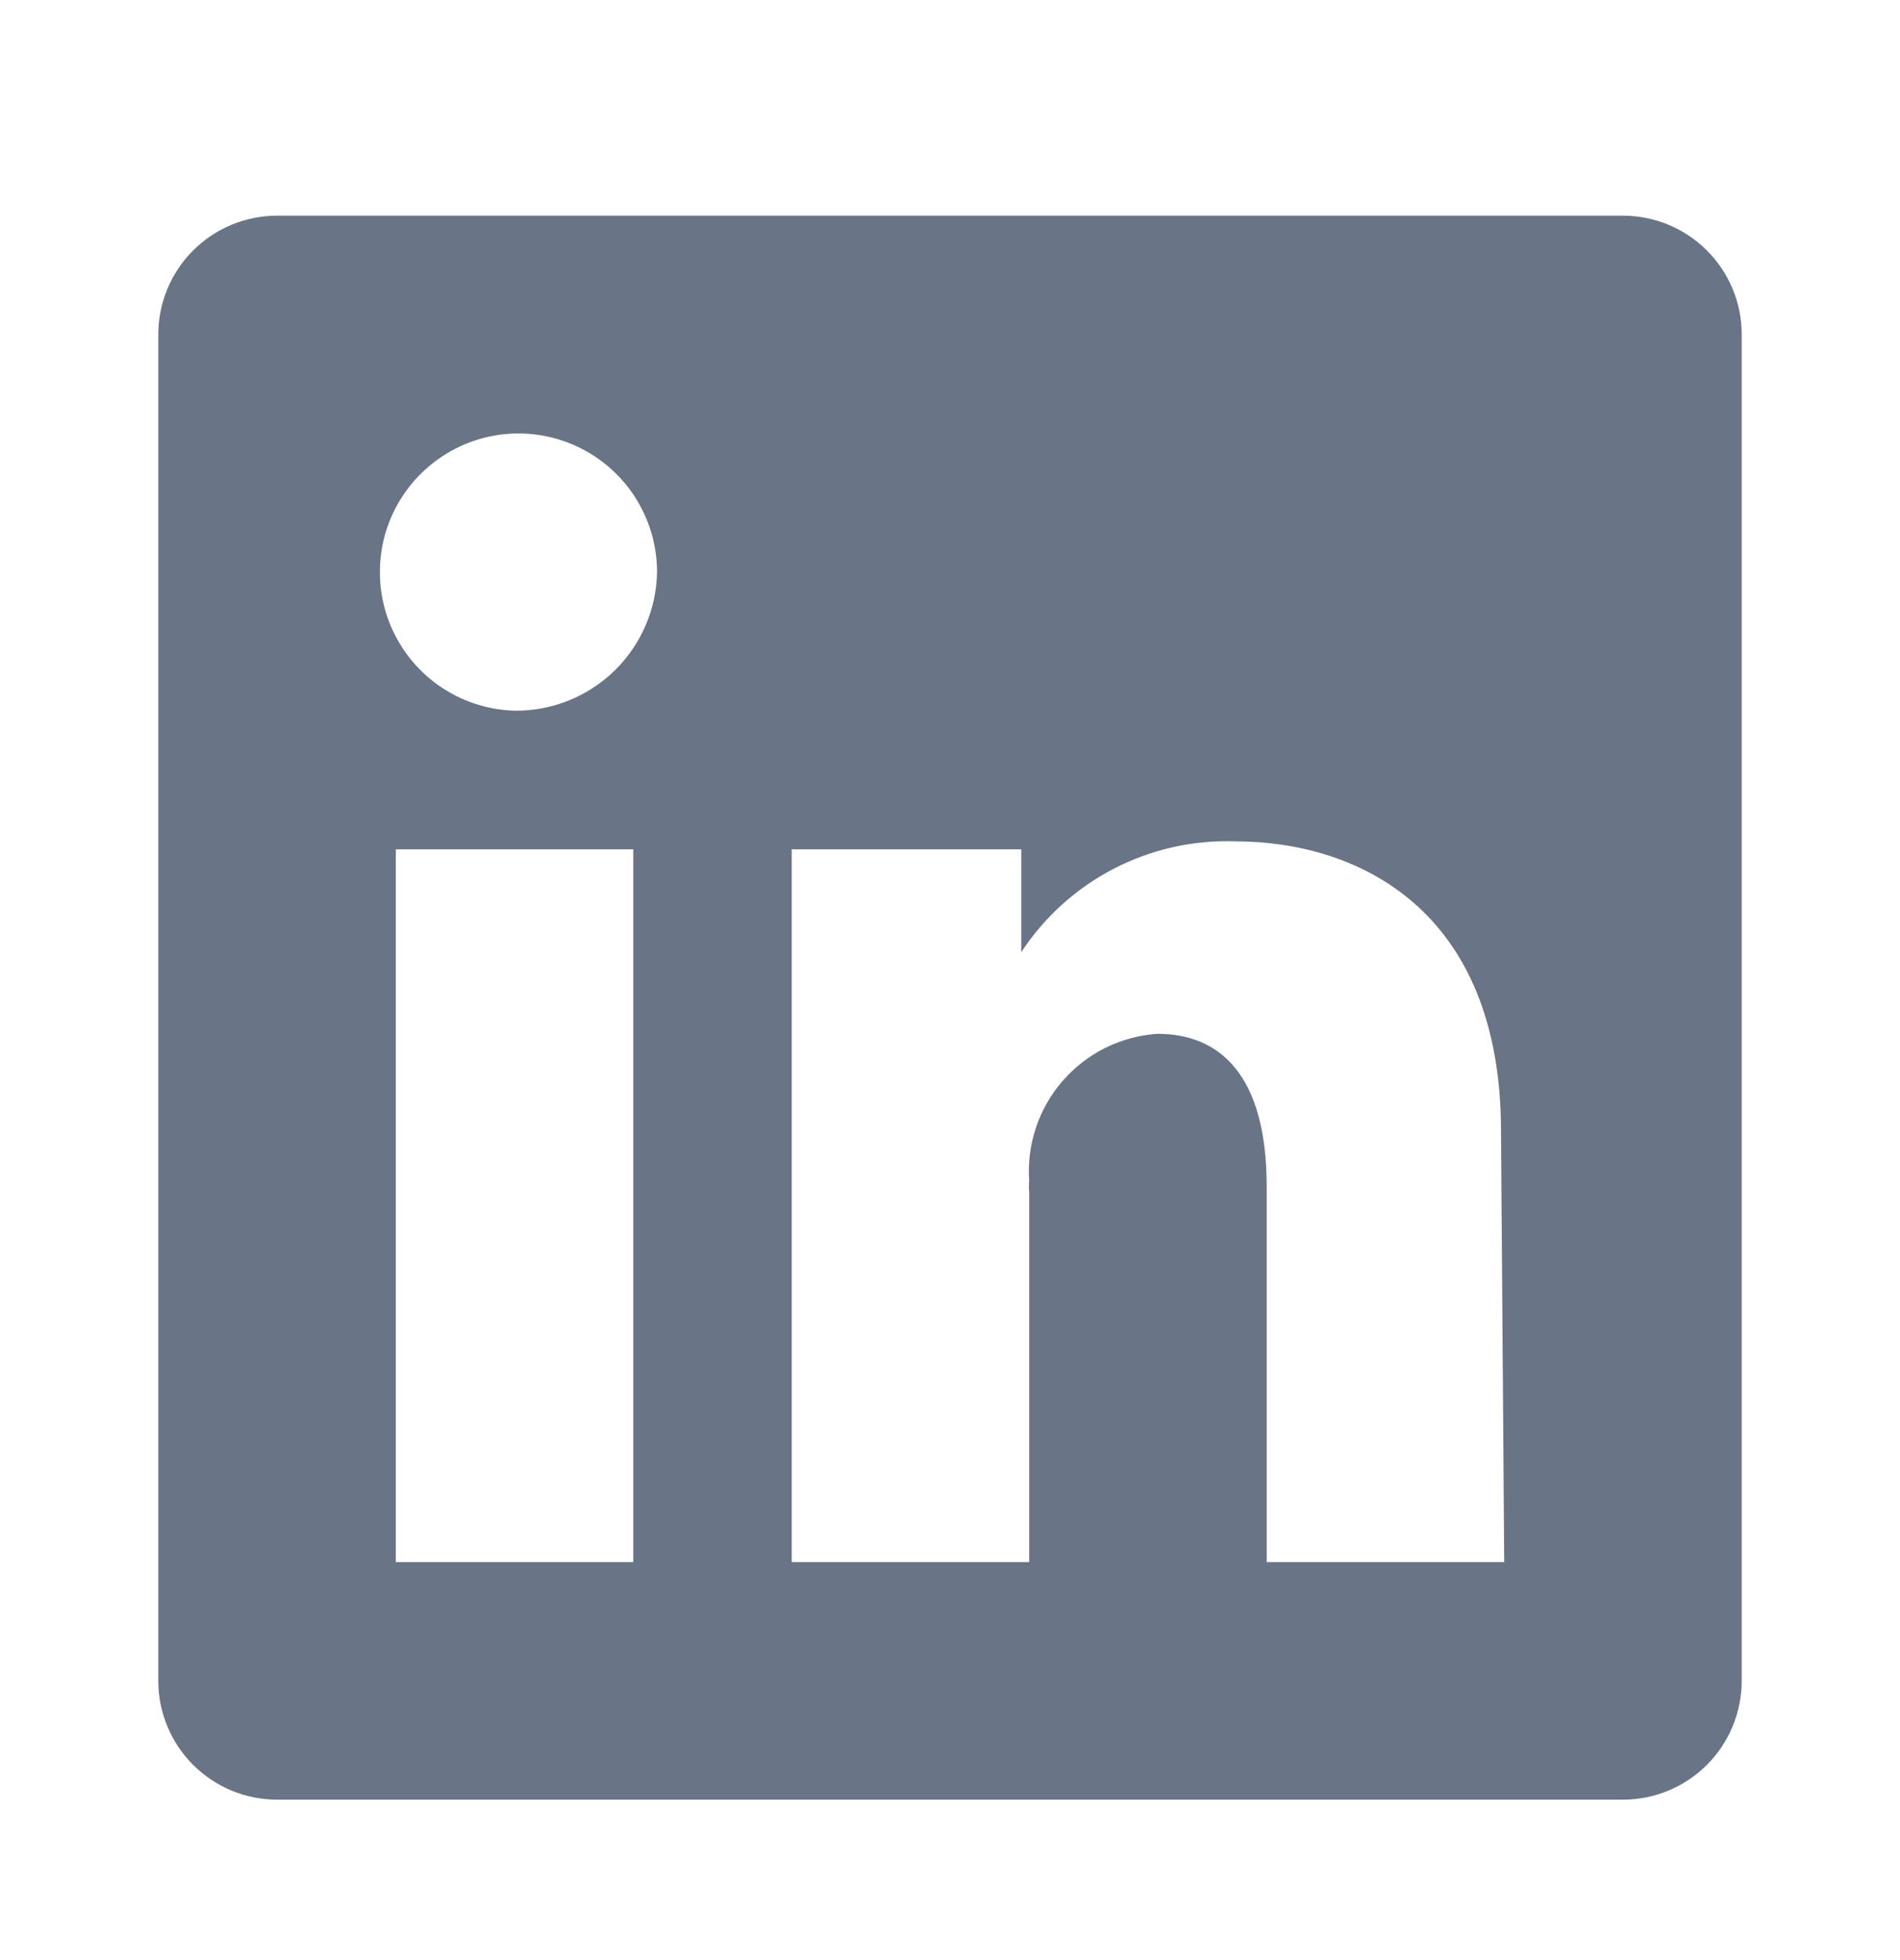 <svg xmlns="http://www.w3.org/2000/svg" width="32" height="33" viewBox="0 0 32 33" fill="none">
  <path d="M27.334 3.631H4.666C4.136 3.631 3.627 3.842 3.252 4.217C2.877 4.592 2.666 5.1 2.666 5.631V28.299C2.666 28.829 2.877 29.338 3.252 29.713C3.627 30.088 4.136 30.299 4.666 30.299H27.334C27.864 30.299 28.373 30.088 28.748 29.713C29.123 29.338 29.334 28.829 29.334 28.299V5.631C29.334 5.1 29.123 4.592 28.748 4.217C28.373 3.842 27.864 3.631 27.334 3.631ZM10.666 26.299H6.666V14.299H10.666V26.299ZM8.666 11.965C8.207 11.952 7.763 11.804 7.388 11.54C7.013 11.276 6.724 10.907 6.557 10.479C6.391 10.052 6.354 9.585 6.451 9.136C6.549 8.688 6.776 8.278 7.105 7.959C7.434 7.639 7.85 7.423 8.3 7.338C8.751 7.253 9.217 7.303 9.64 7.482C10.062 7.66 10.423 7.959 10.677 8.341C10.93 8.724 11.066 9.172 11.066 9.631C11.056 10.258 10.797 10.856 10.348 11.293C9.898 11.73 9.293 11.972 8.666 11.965ZM25.334 26.299H21.334V19.979C21.334 18.085 20.534 17.405 19.494 17.405C19.189 17.425 18.891 17.506 18.617 17.641C18.344 17.777 18.099 17.966 17.899 18.196C17.698 18.426 17.545 18.694 17.448 18.984C17.351 19.274 17.312 19.58 17.334 19.885C17.327 19.947 17.327 20.009 17.334 20.071V26.299H13.334V14.299H17.2V16.031C17.59 15.437 18.125 14.954 18.756 14.627C19.386 14.3 20.09 14.141 20.8 14.165C22.866 14.165 25.28 15.311 25.28 19.045L25.334 26.299Z" fill="#697586"/>
</svg>